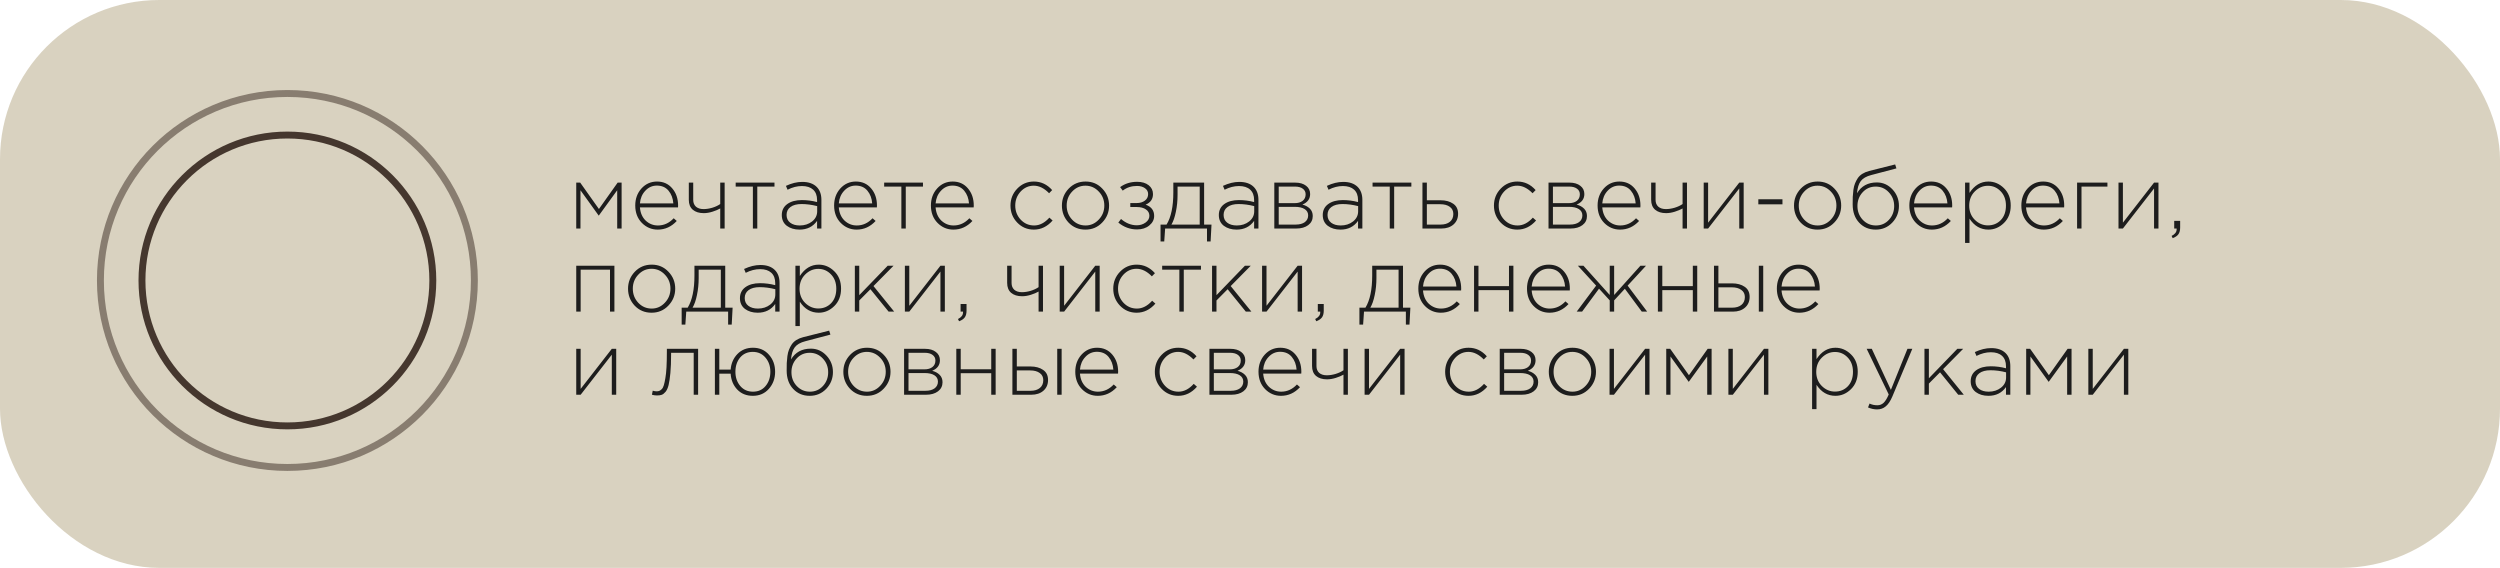 <?xml version="1.0" encoding="UTF-8"?> <svg xmlns="http://www.w3.org/2000/svg" width="361" height="82" viewBox="0 0 361 82" fill="none"><rect opacity="0.73" width="361" height="82" rx="23" fill="#CAC1A8"></rect><path d="M83.209 33V26.37H83.781L86.485 30.179L89.189 26.37H89.761V33H89.124V27.475L86.459 31.141L83.82 27.475V33H83.209ZM94.98 33.156C94.087 33.156 93.32 32.831 92.679 32.181C92.046 31.531 91.73 30.695 91.73 29.672C91.73 28.701 92.029 27.882 92.627 27.215C93.233 26.548 93.983 26.214 94.876 26.214C95.786 26.214 96.518 26.543 97.073 27.202C97.636 27.861 97.918 28.688 97.918 29.685C97.918 29.789 97.913 29.876 97.905 29.945H92.406C92.466 30.742 92.744 31.379 93.238 31.856C93.74 32.324 94.33 32.558 95.006 32.558C95.872 32.558 96.631 32.211 97.281 31.518L97.723 31.908C96.951 32.74 96.037 33.156 94.98 33.156ZM92.406 29.373H97.229C97.177 28.645 96.947 28.034 96.54 27.54C96.132 27.046 95.569 26.799 94.85 26.799C94.2 26.799 93.645 27.046 93.186 27.54C92.726 28.025 92.466 28.636 92.406 29.373ZM104.001 33V30.101C103.698 30.274 103.325 30.43 102.883 30.569C102.441 30.708 102.021 30.777 101.622 30.777C100.955 30.777 100.426 30.612 100.036 30.283C99.655 29.954 99.464 29.477 99.464 28.853V26.37H100.101V28.866C100.101 29.273 100.231 29.598 100.491 29.841C100.76 30.075 101.128 30.192 101.596 30.192C101.995 30.192 102.415 30.127 102.857 29.997C103.308 29.858 103.689 29.681 104.001 29.464V26.37H104.638V33H104.001ZM108.715 33V26.942H106.232V26.37H111.835V26.942H109.352V33H108.715ZM115.452 33.156C114.724 33.156 114.113 32.974 113.619 32.61C113.133 32.237 112.891 31.717 112.891 31.05C112.891 30.374 113.155 29.845 113.684 29.464C114.212 29.083 114.914 28.892 115.79 28.892C116.535 28.892 117.267 28.987 117.987 29.178V28.892C117.987 28.233 117.796 27.731 117.415 27.384C117.033 27.037 116.496 26.864 115.803 26.864C115.109 26.864 114.416 27.042 113.723 27.397L113.489 26.838C114.312 26.457 115.096 26.266 115.842 26.266C116.752 26.266 117.449 26.509 117.935 26.994C118.385 27.445 118.611 28.069 118.611 28.866V33H117.987V31.895C117.389 32.736 116.544 33.156 115.452 33.156ZM115.491 32.558C116.184 32.558 116.773 32.367 117.259 31.986C117.753 31.596 118 31.106 118 30.517V29.763C117.22 29.564 116.47 29.464 115.751 29.464C115.057 29.464 114.52 29.607 114.139 29.893C113.766 30.17 113.58 30.552 113.58 31.037C113.58 31.514 113.753 31.886 114.1 32.155C114.446 32.424 114.91 32.558 115.491 32.558ZM123.696 33.156C122.804 33.156 122.037 32.831 121.395 32.181C120.763 31.531 120.446 30.695 120.446 29.672C120.446 28.701 120.745 27.882 121.343 27.215C121.95 26.548 122.7 26.214 123.592 26.214C124.502 26.214 125.235 26.543 125.789 27.202C126.353 27.861 126.634 28.688 126.634 29.685C126.634 29.789 126.63 29.876 126.621 29.945H121.122C121.183 30.742 121.46 31.379 121.954 31.856C122.457 32.324 123.046 32.558 123.722 32.558C124.589 32.558 125.347 32.211 125.997 31.518L126.439 31.908C125.668 32.74 124.754 33.156 123.696 33.156ZM121.122 29.373H125.945C125.893 28.645 125.664 28.034 125.256 27.54C124.849 27.046 124.286 26.799 123.566 26.799C122.916 26.799 122.362 27.046 121.902 27.54C121.443 28.025 121.183 28.636 121.122 29.373ZM130.157 33V26.942H127.674V26.37H133.277V26.942H130.794V33H130.157ZM137.674 33.156C136.781 33.156 136.014 32.831 135.373 32.181C134.74 31.531 134.424 30.695 134.424 29.672C134.424 28.701 134.723 27.882 135.321 27.215C135.928 26.548 136.677 26.214 137.57 26.214C138.48 26.214 139.212 26.543 139.767 27.202C140.33 27.861 140.612 28.688 140.612 29.685C140.612 29.789 140.608 29.876 140.599 29.945H135.1C135.161 30.742 135.438 31.379 135.932 31.856C136.435 32.324 137.024 32.558 137.7 32.558C138.567 32.558 139.325 32.211 139.975 31.518L140.417 31.908C139.646 32.74 138.731 33.156 137.674 33.156ZM135.1 29.373H139.923C139.871 28.645 139.641 28.034 139.234 27.54C138.827 27.046 138.263 26.799 137.544 26.799C136.894 26.799 136.339 27.046 135.88 27.54C135.421 28.025 135.161 28.636 135.1 29.373ZM149.293 33.156C148.34 33.156 147.538 32.818 146.888 32.142C146.238 31.466 145.913 30.647 145.913 29.685C145.913 28.732 146.238 27.917 146.888 27.241C147.547 26.556 148.349 26.214 149.293 26.214C150.325 26.214 151.204 26.626 151.932 27.449L151.49 27.904C150.78 27.176 150.043 26.812 149.28 26.812C148.544 26.812 147.911 27.094 147.382 27.657C146.862 28.22 146.602 28.896 146.602 29.685C146.602 30.482 146.867 31.163 147.395 31.726C147.924 32.281 148.57 32.558 149.332 32.558C150.121 32.558 150.853 32.181 151.529 31.427L151.997 31.843C151.226 32.718 150.325 33.156 149.293 33.156ZM159.164 32.129C158.514 32.814 157.704 33.156 156.733 33.156C155.762 33.156 154.952 32.818 154.302 32.142C153.661 31.457 153.34 30.638 153.34 29.685C153.34 28.74 153.665 27.926 154.315 27.241C154.974 26.556 155.788 26.214 156.759 26.214C157.73 26.214 158.536 26.556 159.177 27.241C159.827 27.917 160.152 28.732 160.152 29.685C160.152 30.63 159.823 31.444 159.164 32.129ZM156.759 32.558C157.496 32.558 158.128 32.276 158.657 31.713C159.194 31.15 159.463 30.474 159.463 29.685C159.463 28.888 159.194 28.212 158.657 27.657C158.128 27.094 157.487 26.812 156.733 26.812C155.988 26.812 155.351 27.094 154.822 27.657C154.293 28.212 154.029 28.888 154.029 29.685C154.029 30.482 154.293 31.163 154.822 31.726C155.351 32.281 155.996 32.558 156.759 32.558ZM164.19 33.13C163.194 33.13 162.292 32.801 161.486 32.142L161.876 31.622C162.587 32.229 163.35 32.532 164.164 32.532C164.632 32.532 165.048 32.402 165.412 32.142C165.785 31.873 165.971 31.548 165.971 31.167C165.971 30.777 165.807 30.469 165.477 30.244C165.148 30.01 164.697 29.893 164.125 29.893H163.215V29.321H164.138C164.615 29.321 165.009 29.204 165.321 28.97C165.633 28.736 165.789 28.42 165.789 28.021C165.789 27.674 165.638 27.393 165.334 27.176C165.031 26.959 164.65 26.851 164.19 26.851C163.384 26.851 162.695 27.076 162.123 27.527L161.746 27.02C162.44 26.509 163.259 26.253 164.203 26.253C164.897 26.253 165.451 26.418 165.867 26.747C166.283 27.076 166.491 27.501 166.491 28.021C166.491 28.749 166.136 29.26 165.425 29.555C166.249 29.841 166.66 30.383 166.66 31.18C166.66 31.717 166.426 32.177 165.958 32.558C165.499 32.939 164.91 33.13 164.19 33.13ZM167.583 34.872V32.428H168.454C169.104 31.362 169.429 29.811 169.429 27.774V26.37H173.875V32.428H174.941L174.811 34.872H174.291V33H168.246L168.116 34.872H167.583ZM169.156 32.428H173.238V26.942H170.04V28.138C170.04 29.005 169.958 29.824 169.793 30.595C169.637 31.366 169.425 31.977 169.156 32.428ZM178.56 33.156C177.832 33.156 177.221 32.974 176.727 32.61C176.242 32.237 175.999 31.717 175.999 31.05C175.999 30.374 176.263 29.845 176.792 29.464C177.321 29.083 178.023 28.892 178.898 28.892C179.643 28.892 180.376 28.987 181.095 29.178V28.892C181.095 28.233 180.904 27.731 180.523 27.384C180.142 27.037 179.604 26.864 178.911 26.864C178.218 26.864 177.524 27.042 176.831 27.397L176.597 26.838C177.42 26.457 178.205 26.266 178.95 26.266C179.86 26.266 180.558 26.509 181.043 26.994C181.494 27.445 181.719 28.069 181.719 28.866V33H181.095V31.895C180.497 32.736 179.652 33.156 178.56 33.156ZM178.599 32.558C179.292 32.558 179.882 32.367 180.367 31.986C180.861 31.596 181.108 31.106 181.108 30.517V29.763C180.328 29.564 179.578 29.464 178.859 29.464C178.166 29.464 177.628 29.607 177.247 29.893C176.874 30.17 176.688 30.552 176.688 31.037C176.688 31.514 176.861 31.886 177.208 32.155C177.555 32.424 178.018 32.558 178.599 32.558ZM184.01 33V26.37H187.039C187.689 26.37 188.209 26.522 188.599 26.825C188.989 27.12 189.184 27.518 189.184 28.021C189.184 28.723 188.811 29.23 188.066 29.542C188.508 29.655 188.867 29.85 189.145 30.127C189.422 30.404 189.561 30.76 189.561 31.193C189.561 31.739 189.344 32.177 188.911 32.506C188.477 32.835 187.901 33 187.182 33H184.01ZM184.647 32.428H187.104C187.658 32.428 188.096 32.311 188.417 32.077C188.737 31.834 188.898 31.509 188.898 31.102C188.898 30.712 188.729 30.409 188.391 30.192C188.061 29.975 187.58 29.867 186.948 29.867H184.647V32.428ZM184.647 29.334H186.948C187.424 29.334 187.806 29.226 188.092 29.009C188.386 28.784 188.534 28.467 188.534 28.06C188.534 27.722 188.399 27.453 188.131 27.254C187.862 27.046 187.481 26.942 186.987 26.942H184.647V29.334ZM193.566 33.156C192.838 33.156 192.227 32.974 191.733 32.61C191.247 32.237 191.005 31.717 191.005 31.05C191.005 30.374 191.269 29.845 191.798 29.464C192.326 29.083 193.028 28.892 193.904 28.892C194.649 28.892 195.381 28.987 196.101 29.178V28.892C196.101 28.233 195.91 27.731 195.529 27.384C195.147 27.037 194.61 26.864 193.917 26.864C193.223 26.864 192.53 27.042 191.837 27.397L191.603 26.838C192.426 26.457 193.21 26.266 193.956 26.266C194.866 26.266 195.563 26.509 196.049 26.994C196.499 27.445 196.725 28.069 196.725 28.866V33H196.101V31.895C195.503 32.736 194.658 33.156 193.566 33.156ZM193.605 32.558C194.298 32.558 194.887 32.367 195.373 31.986C195.867 31.596 196.114 31.106 196.114 30.517V29.763C195.334 29.564 194.584 29.464 193.865 29.464C193.171 29.464 192.634 29.607 192.253 29.893C191.88 30.17 191.694 30.552 191.694 31.037C191.694 31.514 191.867 31.886 192.214 32.155C192.56 32.424 193.024 32.558 193.605 32.558ZM200.68 33V26.942H198.197V26.37H203.8V26.942H201.317V33H200.68ZM205.401 33V26.37H206.038V28.918H208.014C208.751 28.918 209.358 29.083 209.834 29.412C210.311 29.733 210.549 30.218 210.549 30.868C210.549 31.509 210.328 32.025 209.886 32.415C209.444 32.805 208.859 33 208.131 33H205.401ZM206.038 32.428H208.027C208.591 32.428 209.037 32.294 209.366 32.025C209.696 31.756 209.86 31.379 209.86 30.894C209.86 30.452 209.691 30.11 209.353 29.867C209.015 29.616 208.556 29.49 207.975 29.49H206.038V32.428ZM219.105 33.156C218.151 33.156 217.35 32.818 216.7 32.142C216.05 31.466 215.725 30.647 215.725 29.685C215.725 28.732 216.05 27.917 216.7 27.241C217.358 26.556 218.16 26.214 219.105 26.214C220.136 26.214 221.016 26.626 221.744 27.449L221.302 27.904C220.591 27.176 219.854 26.812 219.092 26.812C218.355 26.812 217.722 27.094 217.194 27.657C216.674 28.22 216.414 28.896 216.414 29.685C216.414 30.482 216.678 31.163 217.207 31.726C217.735 32.281 218.381 32.558 219.144 32.558C219.932 32.558 220.665 32.181 221.341 31.427L221.809 31.843C221.037 32.718 220.136 33.156 219.105 33.156ZM223.606 33V26.37H226.635C227.285 26.37 227.805 26.522 228.195 26.825C228.585 27.12 228.78 27.518 228.78 28.021C228.78 28.723 228.408 29.23 227.662 29.542C228.104 29.655 228.464 29.85 228.741 30.127C229.019 30.404 229.157 30.76 229.157 31.193C229.157 31.739 228.941 32.177 228.507 32.506C228.074 32.835 227.498 33 226.778 33H223.606ZM224.243 32.428H226.7C227.255 32.428 227.693 32.311 228.013 32.077C228.334 31.834 228.494 31.509 228.494 31.102C228.494 30.712 228.325 30.409 227.987 30.192C227.658 29.975 227.177 29.867 226.544 29.867H224.243V32.428ZM224.243 29.334H226.544C227.021 29.334 227.402 29.226 227.688 29.009C227.983 28.784 228.13 28.467 228.13 28.06C228.13 27.722 227.996 27.453 227.727 27.254C227.459 27.046 227.077 26.942 226.583 26.942H224.243V29.334ZM233.942 33.156C233.05 33.156 232.283 32.831 231.641 32.181C231.009 31.531 230.692 30.695 230.692 29.672C230.692 28.701 230.991 27.882 231.589 27.215C232.196 26.548 232.946 26.214 233.838 26.214C234.748 26.214 235.481 26.543 236.035 27.202C236.599 27.861 236.88 28.688 236.88 29.685C236.88 29.789 236.876 29.876 236.867 29.945H231.368C231.429 30.742 231.706 31.379 232.2 31.856C232.703 32.324 233.292 32.558 233.968 32.558C234.835 32.558 235.593 32.211 236.243 31.518L236.685 31.908C235.914 32.74 235 33.156 233.942 33.156ZM231.368 29.373H236.191C236.139 28.645 235.91 28.034 235.502 27.54C235.095 27.046 234.532 26.799 233.812 26.799C233.162 26.799 232.608 27.046 232.148 27.54C231.689 28.025 231.429 28.636 231.368 29.373ZM242.964 33V30.101C242.661 30.274 242.288 30.43 241.846 30.569C241.404 30.708 240.984 30.777 240.585 30.777C239.918 30.777 239.389 30.612 238.999 30.283C238.618 29.954 238.427 29.477 238.427 28.853V26.37H239.064V28.866C239.064 29.273 239.194 29.598 239.454 29.841C239.723 30.075 240.091 30.192 240.559 30.192C240.958 30.192 241.378 30.127 241.82 29.997C242.271 29.858 242.652 29.681 242.964 29.464V26.37H243.601V33H242.964ZM246.014 33V26.37H246.651V32.155L251.149 26.37H251.786V33H251.149V27.215L246.651 33H246.014ZM253.903 29.503V28.775H257.387V29.503H253.903ZM264.878 32.129C264.228 32.814 263.417 33.156 262.447 33.156C261.476 33.156 260.666 32.818 260.016 32.142C259.374 31.457 259.054 30.638 259.054 29.685C259.054 28.74 259.379 27.926 260.029 27.241C260.687 26.556 261.502 26.214 262.473 26.214C263.443 26.214 264.249 26.556 264.891 27.241C265.541 27.917 265.866 28.732 265.866 29.685C265.866 30.63 265.536 31.444 264.878 32.129ZM262.473 32.558C263.209 32.558 263.842 32.276 264.371 31.713C264.908 31.15 265.177 30.474 265.177 29.685C265.177 28.888 264.908 28.212 264.371 27.657C263.842 27.094 263.201 26.812 262.447 26.812C261.701 26.812 261.064 27.094 260.536 27.657C260.007 28.212 259.743 28.888 259.743 29.685C259.743 30.482 260.007 31.163 260.536 31.726C261.064 32.281 261.71 32.558 262.473 32.558ZM270.853 33.156C269.883 33.156 269.085 32.822 268.461 32.155C267.837 31.488 267.525 30.608 267.525 29.516C267.525 29.074 267.53 28.71 267.538 28.424C267.556 28.129 267.586 27.796 267.629 27.423C267.681 27.05 267.759 26.738 267.863 26.487C267.967 26.227 268.102 25.971 268.266 25.72C268.44 25.469 268.661 25.261 268.929 25.096C269.207 24.923 269.527 24.788 269.891 24.693L273.661 23.744L273.843 24.316L270.203 25.278C269.501 25.46 268.999 25.75 268.695 26.149C268.401 26.539 268.219 27.124 268.149 27.904C268.773 26.864 269.731 26.344 271.022 26.344C271.898 26.344 272.647 26.678 273.271 27.345C273.895 28.012 274.207 28.805 274.207 29.724C274.207 30.66 273.887 31.466 273.245 32.142C272.604 32.818 271.807 33.156 270.853 33.156ZM270.879 32.558C271.633 32.558 272.262 32.285 272.764 31.739C273.267 31.193 273.518 30.53 273.518 29.75C273.518 28.97 273.258 28.307 272.738 27.761C272.227 27.215 271.599 26.942 270.853 26.942C270.099 26.942 269.471 27.215 268.968 27.761C268.466 28.307 268.214 28.97 268.214 29.75C268.214 30.53 268.47 31.193 268.981 31.739C269.501 32.285 270.134 32.558 270.879 32.558ZM278.96 33.156C278.067 33.156 277.3 32.831 276.659 32.181C276.026 31.531 275.71 30.695 275.71 29.672C275.71 28.701 276.009 27.882 276.607 27.215C277.214 26.548 277.963 26.214 278.856 26.214C279.766 26.214 280.498 26.543 281.053 27.202C281.616 27.861 281.898 28.688 281.898 29.685C281.898 29.789 281.894 29.876 281.885 29.945H276.386C276.447 30.742 276.724 31.379 277.218 31.856C277.721 32.324 278.31 32.558 278.986 32.558C279.853 32.558 280.611 32.211 281.261 31.518L281.703 31.908C280.932 32.74 280.017 33.156 278.96 33.156ZM276.386 29.373H281.209C281.157 28.645 280.927 28.034 280.52 27.54C280.113 27.046 279.549 26.799 278.83 26.799C278.18 26.799 277.625 27.046 277.166 27.54C276.707 28.025 276.447 28.636 276.386 29.373ZM283.757 35.08V26.37H284.394V27.852C285.113 26.76 286.023 26.214 287.124 26.214C287.973 26.214 288.723 26.535 289.373 27.176C290.023 27.809 290.348 28.645 290.348 29.685C290.348 30.716 290.023 31.553 289.373 32.194C288.723 32.835 287.973 33.156 287.124 33.156C285.997 33.156 285.087 32.627 284.394 31.57V35.08H283.757ZM287.059 32.545C287.804 32.545 288.424 32.289 288.918 31.778C289.412 31.258 289.659 30.56 289.659 29.685C289.659 28.836 289.403 28.147 288.892 27.618C288.389 27.089 287.778 26.825 287.059 26.825C286.34 26.825 285.707 27.098 285.161 27.644C284.624 28.181 284.355 28.866 284.355 29.698C284.355 30.521 284.624 31.202 285.161 31.739C285.707 32.276 286.34 32.545 287.059 32.545ZM295.134 33.156C294.241 33.156 293.474 32.831 292.833 32.181C292.2 31.531 291.884 30.695 291.884 29.672C291.884 28.701 292.183 27.882 292.781 27.215C293.388 26.548 294.137 26.214 295.03 26.214C295.94 26.214 296.672 26.543 297.227 27.202C297.79 27.861 298.072 28.688 298.072 29.685C298.072 29.789 298.068 29.876 298.059 29.945H292.56C292.621 30.742 292.898 31.379 293.392 31.856C293.895 32.324 294.484 32.558 295.16 32.558C296.027 32.558 296.785 32.211 297.435 31.518L297.877 31.908C297.106 32.74 296.191 33.156 295.134 33.156ZM292.56 29.373H297.383C297.331 28.645 297.101 28.034 296.694 27.54C296.287 27.046 295.723 26.799 295.004 26.799C294.354 26.799 293.799 27.046 293.34 27.54C292.881 28.025 292.621 28.636 292.56 29.373ZM299.931 33V26.37H304.312V26.942H300.568V33H299.931ZM305.91 33V26.37H306.547V32.155L311.045 26.37H311.682V33H311.045V27.215L306.547 33H305.91ZM313.735 34.391L313.579 34.066C314.064 33.823 314.307 33.507 314.307 33.117V33H313.956V31.895H314.814V32.857C314.814 33.264 314.731 33.585 314.567 33.819C314.402 34.053 314.125 34.244 313.735 34.391ZM83.209 45V38.37H88.721V45H88.084V38.942H83.846V45H83.209ZM96.513 44.129C95.863 44.814 95.052 45.156 94.082 45.156C93.111 45.156 92.301 44.818 91.651 44.142C91.009 43.457 90.689 42.638 90.689 41.685C90.689 40.74 91.014 39.926 91.664 39.241C92.322 38.556 93.137 38.214 94.108 38.214C95.078 38.214 95.884 38.556 96.526 39.241C97.176 39.917 97.501 40.732 97.501 41.685C97.501 42.63 97.171 43.444 96.513 44.129ZM94.108 44.558C94.844 44.558 95.477 44.276 96.006 43.713C96.543 43.15 96.812 42.474 96.812 41.685C96.812 40.888 96.543 40.212 96.006 39.657C95.477 39.094 94.836 38.812 94.082 38.812C93.336 38.812 92.699 39.094 92.171 39.657C91.642 40.212 91.378 40.888 91.378 41.685C91.378 42.482 91.642 43.163 92.171 43.726C92.699 44.281 93.345 44.558 94.108 44.558ZM98.432 46.872V44.428H99.303C99.953 43.362 100.278 41.811 100.278 39.774V38.37H104.724V44.428H105.79L105.66 46.872H105.14V45H99.095L98.965 46.872H98.432ZM100.005 44.428H104.087V38.942H100.889V40.138C100.889 41.005 100.807 41.824 100.642 42.595C100.486 43.366 100.274 43.977 100.005 44.428ZM109.409 45.156C108.681 45.156 108.07 44.974 107.576 44.61C107.09 44.237 106.848 43.717 106.848 43.05C106.848 42.374 107.112 41.845 107.641 41.464C108.169 41.083 108.871 40.892 109.747 40.892C110.492 40.892 111.224 40.987 111.944 41.178V40.892C111.944 40.233 111.753 39.731 111.372 39.384C110.99 39.037 110.453 38.864 109.76 38.864C109.066 38.864 108.373 39.042 107.68 39.397L107.446 38.838C108.269 38.457 109.053 38.266 109.799 38.266C110.709 38.266 111.406 38.509 111.892 38.994C112.342 39.445 112.568 40.069 112.568 40.866V45H111.944V43.895C111.346 44.736 110.501 45.156 109.409 45.156ZM109.448 44.558C110.141 44.558 110.73 44.367 111.216 43.986C111.71 43.596 111.957 43.106 111.957 42.517V41.763C111.177 41.564 110.427 41.464 109.708 41.464C109.014 41.464 108.477 41.607 108.096 41.893C107.723 42.17 107.537 42.552 107.537 43.037C107.537 43.514 107.71 43.886 108.057 44.155C108.403 44.424 108.867 44.558 109.448 44.558ZM114.858 47.08V38.37H115.495V39.852C116.215 38.76 117.125 38.214 118.225 38.214C119.075 38.214 119.824 38.535 120.474 39.176C121.124 39.809 121.449 40.645 121.449 41.685C121.449 42.716 121.124 43.553 120.474 44.194C119.824 44.835 119.075 45.156 118.225 45.156C117.099 45.156 116.189 44.627 115.495 43.57V47.08H114.858ZM118.16 44.545C118.906 44.545 119.525 44.289 120.019 43.778C120.513 43.258 120.76 42.56 120.76 41.685C120.76 40.836 120.505 40.147 119.993 39.618C119.491 39.089 118.88 38.825 118.16 38.825C117.441 38.825 116.808 39.098 116.262 39.644C115.725 40.181 115.456 40.866 115.456 41.698C115.456 42.521 115.725 43.202 116.262 43.739C116.808 44.276 117.441 44.545 118.16 44.545ZM123.44 45V38.37H124.077V42.621L128.185 38.37H129.03L126.131 41.308L129.121 45H128.315L125.689 41.763L124.077 43.388V45H123.44ZM130.664 45V38.37H131.301V44.155L135.799 38.37H136.436V45H135.799V39.215L131.301 45H130.664ZM138.489 46.391L138.333 46.066C138.818 45.823 139.061 45.507 139.061 45.117V45H138.71V43.895H139.568V44.857C139.568 45.264 139.485 45.585 139.321 45.819C139.156 46.053 138.879 46.244 138.489 46.391ZM149.971 45V42.101C149.668 42.274 149.295 42.43 148.853 42.569C148.411 42.708 147.991 42.777 147.592 42.777C146.925 42.777 146.396 42.612 146.006 42.283C145.625 41.954 145.434 41.477 145.434 40.853V38.37H146.071V40.866C146.071 41.273 146.201 41.598 146.461 41.841C146.73 42.075 147.098 42.192 147.566 42.192C147.965 42.192 148.385 42.127 148.827 41.997C149.278 41.858 149.659 41.681 149.971 41.464V38.37H150.608V45H149.971ZM153.021 45V38.37H153.658V44.155L158.156 38.37H158.793V45H158.156V39.215L153.658 45H153.021ZM164.134 45.156C163.181 45.156 162.379 44.818 161.729 44.142C161.079 43.466 160.754 42.647 160.754 41.685C160.754 40.732 161.079 39.917 161.729 39.241C162.388 38.556 163.189 38.214 164.134 38.214C165.165 38.214 166.045 38.626 166.773 39.449L166.331 39.904C165.62 39.176 164.884 38.812 164.121 38.812C163.384 38.812 162.752 39.094 162.223 39.657C161.703 40.22 161.443 40.896 161.443 41.685C161.443 42.482 161.707 43.163 162.236 43.726C162.765 44.281 163.41 44.558 164.173 44.558C164.962 44.558 165.694 44.181 166.37 43.427L166.838 43.843C166.067 44.718 165.165 45.156 164.134 45.156ZM170.3 45V38.942H167.817V38.37H173.42V38.942H170.937V45H170.3ZM175.022 45V38.37H175.659V42.621L179.767 38.37H180.612L177.713 41.308L180.703 45H179.897L177.271 41.763L175.659 43.388V45H175.022ZM182.245 45V38.37H182.882V44.155L187.38 38.37H188.017V45H187.38V39.215L182.882 45H182.245ZM190.07 46.391L189.914 46.066C190.399 45.823 190.642 45.507 190.642 45.117V45H190.291V43.895H191.149V44.857C191.149 45.264 191.066 45.585 190.902 45.819C190.737 46.053 190.46 46.244 190.07 46.391ZM196.3 46.872V44.428H197.171C197.821 43.362 198.146 41.811 198.146 39.774V38.37H202.592V44.428H203.658L203.528 46.872H203.008V45H196.963L196.833 46.872H196.3ZM197.873 44.428H201.955V38.942H198.757V40.138C198.757 41.005 198.675 41.824 198.51 42.595C198.354 43.366 198.142 43.977 197.873 44.428ZM208.057 45.156C207.164 45.156 206.397 44.831 205.756 44.181C205.123 43.531 204.807 42.695 204.807 41.672C204.807 40.701 205.106 39.882 205.704 39.215C206.31 38.548 207.06 38.214 207.953 38.214C208.863 38.214 209.595 38.543 210.15 39.202C210.713 39.861 210.995 40.688 210.995 41.685C210.995 41.789 210.99 41.876 210.982 41.945H205.483C205.543 42.742 205.821 43.379 206.315 43.856C206.817 44.324 207.407 44.558 208.083 44.558C208.949 44.558 209.708 44.211 210.358 43.518L210.8 43.908C210.028 44.74 209.114 45.156 208.057 45.156ZM205.483 41.373H210.306C210.254 40.645 210.024 40.034 209.617 39.54C209.209 39.046 208.646 38.799 207.927 38.799C207.277 38.799 206.722 39.046 206.263 39.54C205.803 40.025 205.543 40.636 205.483 41.373ZM212.854 45V38.37H213.491V41.321H217.898V38.37H218.535V45H217.898V41.893H213.491V45H212.854ZM223.748 45.156C222.855 45.156 222.088 44.831 221.447 44.181C220.814 43.531 220.498 42.695 220.498 41.672C220.498 40.701 220.797 39.882 221.395 39.215C222.002 38.548 222.751 38.214 223.644 38.214C224.554 38.214 225.286 38.543 225.841 39.202C226.404 39.861 226.686 40.688 226.686 41.685C226.686 41.789 226.682 41.876 226.673 41.945H221.174C221.235 42.742 221.512 43.379 222.006 43.856C222.509 44.324 223.098 44.558 223.774 44.558C224.641 44.558 225.399 44.211 226.049 43.518L226.491 43.908C225.72 44.74 224.805 45.156 223.748 45.156ZM221.174 41.373H225.997C225.945 40.645 225.715 40.034 225.308 39.54C224.901 39.046 224.337 38.799 223.618 38.799C222.968 38.799 222.413 39.046 221.954 39.54C221.495 40.025 221.235 40.636 221.174 41.373ZM227.674 45L230.482 41.243L227.843 38.37H228.649L232.445 42.595V38.37H233.082V42.595L236.878 38.37H237.684L235.032 41.243L237.853 45H237.073L234.629 41.698L233.082 43.375V45H232.445V43.375L230.898 41.685L228.454 45H227.674ZM239.399 45V38.37H240.036V41.321H244.443V38.37H245.08V45H244.443V41.893H240.036V45H239.399ZM247.499 45V38.37H248.136V40.918H250.112C250.849 40.918 251.455 41.083 251.932 41.412C252.409 41.733 252.647 42.218 252.647 42.868C252.647 43.509 252.426 44.025 251.984 44.415C251.542 44.805 250.957 45 250.229 45H247.499ZM248.136 44.428H250.125C250.688 44.428 251.135 44.294 251.464 44.025C251.793 43.756 251.958 43.379 251.958 42.894C251.958 42.452 251.789 42.11 251.451 41.867C251.113 41.616 250.654 41.49 250.073 41.49H248.136V44.428ZM253.973 45V38.37H254.61V45H253.973ZM259.828 45.156C258.936 45.156 258.169 44.831 257.527 44.181C256.895 43.531 256.578 42.695 256.578 41.672C256.578 40.701 256.877 39.882 257.475 39.215C258.082 38.548 258.832 38.214 259.724 38.214C260.634 38.214 261.367 38.543 261.921 39.202C262.485 39.861 262.766 40.688 262.766 41.685C262.766 41.789 262.762 41.876 262.753 41.945H257.254C257.315 42.742 257.592 43.379 258.086 43.856C258.589 44.324 259.178 44.558 259.854 44.558C260.721 44.558 261.479 44.211 262.129 43.518L262.571 43.908C261.8 44.74 260.886 45.156 259.828 45.156ZM257.254 41.373H262.077C262.025 40.645 261.796 40.034 261.388 39.54C260.981 39.046 260.418 38.799 259.698 38.799C259.048 38.799 258.494 39.046 258.034 39.54C257.575 40.025 257.315 40.636 257.254 41.373ZM83.209 57V50.37H83.846V56.155L88.344 50.37H88.981V57H88.344V51.215L83.846 57H83.209ZM94.866 57.104C94.623 57.104 94.381 57.069 94.138 57L94.255 56.415C94.472 56.476 94.641 56.506 94.762 56.506C94.935 56.506 95.074 56.489 95.178 56.454C95.291 56.411 95.412 56.328 95.542 56.207C95.672 56.086 95.776 55.895 95.854 55.635C95.932 55.375 96.006 55.037 96.075 54.621C96.153 54.205 96.209 53.672 96.244 53.022C96.279 52.372 96.296 51.605 96.296 50.721V50.37H100.807V57H100.17V50.942H96.907V51.124C96.907 52.199 96.872 53.109 96.803 53.854C96.734 54.599 96.647 55.184 96.543 55.609C96.439 56.025 96.292 56.35 96.101 56.584C95.91 56.809 95.724 56.952 95.542 57.013C95.369 57.074 95.143 57.104 94.866 57.104ZM108.703 57.156C107.784 57.156 107.034 56.853 106.454 56.246C105.882 55.639 105.565 54.877 105.505 53.958H103.867V57H103.23V50.37H103.867V53.373H105.505C105.574 52.48 105.899 51.731 106.48 51.124C107.069 50.517 107.819 50.214 108.729 50.214C109.682 50.214 110.453 50.552 111.043 51.228C111.632 51.895 111.927 52.714 111.927 53.685C111.927 54.647 111.628 55.466 111.03 56.142C110.44 56.818 109.665 57.156 108.703 57.156ZM108.729 56.558C109.491 56.558 110.098 56.285 110.549 55.739C111.008 55.193 111.238 54.508 111.238 53.685C111.238 52.87 111.004 52.19 110.536 51.644C110.068 51.089 109.457 50.812 108.703 50.812C107.94 50.812 107.329 51.085 106.87 51.631C106.419 52.177 106.194 52.862 106.194 53.685C106.194 54.5 106.428 55.184 106.896 55.739C107.364 56.285 107.975 56.558 108.729 56.558ZM116.923 57.156C115.952 57.156 115.155 56.822 114.531 56.155C113.907 55.488 113.595 54.608 113.595 53.516C113.595 53.074 113.599 52.71 113.608 52.424C113.625 52.129 113.655 51.796 113.699 51.423C113.751 51.05 113.829 50.738 113.933 50.487C114.037 50.227 114.171 49.971 114.336 49.72C114.509 49.469 114.73 49.261 114.999 49.096C115.276 48.923 115.597 48.788 115.961 48.693L119.731 47.744L119.913 48.316L116.273 49.278C115.571 49.46 115.068 49.75 114.765 50.149C114.47 50.539 114.288 51.124 114.219 51.904C114.843 50.864 115.8 50.344 117.092 50.344C117.967 50.344 118.717 50.678 119.341 51.345C119.965 52.012 120.277 52.805 120.277 53.724C120.277 54.66 119.956 55.466 119.315 56.142C118.673 56.818 117.876 57.156 116.923 57.156ZM116.949 56.558C117.703 56.558 118.331 56.285 118.834 55.739C119.336 55.193 119.588 54.53 119.588 53.75C119.588 52.97 119.328 52.307 118.808 51.761C118.296 51.215 117.668 50.942 116.923 50.942C116.169 50.942 115.54 51.215 115.038 51.761C114.535 52.307 114.284 52.97 114.284 53.75C114.284 54.53 114.539 55.193 115.051 55.739C115.571 56.285 116.203 56.558 116.949 56.558ZM127.603 56.129C126.953 56.814 126.143 57.156 125.172 57.156C124.202 57.156 123.391 56.818 122.741 56.142C122.1 55.457 121.779 54.638 121.779 53.685C121.779 52.74 122.104 51.926 122.754 51.241C123.413 50.556 124.228 50.214 125.198 50.214C126.169 50.214 126.975 50.556 127.616 51.241C128.266 51.917 128.591 52.732 128.591 53.685C128.591 54.63 128.262 55.444 127.603 56.129ZM125.198 56.558C125.935 56.558 126.568 56.276 127.096 55.713C127.634 55.15 127.902 54.474 127.902 53.685C127.902 52.888 127.634 52.212 127.096 51.657C126.568 51.094 125.926 50.812 125.172 50.812C124.427 50.812 123.79 51.094 123.261 51.657C122.733 52.212 122.468 52.888 122.468 53.685C122.468 54.482 122.733 55.163 123.261 55.726C123.79 56.281 124.436 56.558 125.198 56.558ZM130.55 57V50.37H133.579C134.229 50.37 134.749 50.522 135.139 50.825C135.529 51.12 135.724 51.518 135.724 52.021C135.724 52.723 135.351 53.23 134.606 53.542C135.048 53.655 135.407 53.85 135.685 54.127C135.962 54.404 136.101 54.76 136.101 55.193C136.101 55.739 135.884 56.177 135.451 56.506C135.017 56.835 134.441 57 133.722 57H130.55ZM131.187 56.428H133.644C134.198 56.428 134.636 56.311 134.957 56.077C135.277 55.834 135.438 55.509 135.438 55.102C135.438 54.712 135.269 54.409 134.931 54.192C134.601 53.975 134.12 53.867 133.488 53.867H131.187V56.428ZM131.187 53.334H133.488C133.964 53.334 134.346 53.226 134.632 53.009C134.926 52.784 135.074 52.467 135.074 52.06C135.074 51.722 134.939 51.453 134.671 51.254C134.402 51.046 134.021 50.942 133.527 50.942H131.187V53.334ZM138.091 57V50.37H138.728V53.321H143.135V50.37H143.772V57H143.135V53.893H138.728V57H138.091ZM146.19 57V50.37H146.827V52.918H148.803C149.54 52.918 150.147 53.083 150.623 53.412C151.1 53.733 151.338 54.218 151.338 54.868C151.338 55.509 151.117 56.025 150.675 56.415C150.233 56.805 149.648 57 148.92 57H146.19ZM146.827 56.428H148.816C149.38 56.428 149.826 56.294 150.155 56.025C150.485 55.756 150.649 55.379 150.649 54.894C150.649 54.452 150.48 54.11 150.142 53.867C149.804 53.616 149.345 53.49 148.764 53.49H146.827V56.428ZM152.664 57V50.37H153.301V57H152.664ZM158.52 57.156C157.627 57.156 156.86 56.831 156.219 56.181C155.586 55.531 155.27 54.695 155.27 53.672C155.27 52.701 155.569 51.882 156.167 51.215C156.773 50.548 157.523 50.214 158.416 50.214C159.326 50.214 160.058 50.543 160.613 51.202C161.176 51.861 161.458 52.688 161.458 53.685C161.458 53.789 161.453 53.876 161.445 53.945H155.946C156.006 54.742 156.284 55.379 156.778 55.856C157.28 56.324 157.87 56.558 158.546 56.558C159.412 56.558 160.171 56.211 160.821 55.518L161.263 55.908C160.491 56.74 159.577 57.156 158.52 57.156ZM155.946 53.373H160.769C160.717 52.645 160.487 52.034 160.08 51.54C159.672 51.046 159.109 50.799 158.39 50.799C157.74 50.799 157.185 51.046 156.726 51.54C156.266 52.025 156.006 52.636 155.946 53.373ZM170.139 57.156C169.186 57.156 168.384 56.818 167.734 56.142C167.084 55.466 166.759 54.647 166.759 53.685C166.759 52.732 167.084 51.917 167.734 51.241C168.393 50.556 169.194 50.214 170.139 50.214C171.17 50.214 172.05 50.626 172.778 51.449L172.336 51.904C171.625 51.176 170.889 50.812 170.126 50.812C169.389 50.812 168.757 51.094 168.228 51.657C167.708 52.22 167.448 52.896 167.448 53.685C167.448 54.482 167.712 55.163 168.241 55.726C168.77 56.281 169.415 56.558 170.178 56.558C170.967 56.558 171.699 56.181 172.375 55.427L172.843 55.843C172.072 56.718 171.17 57.156 170.139 57.156ZM174.641 57V50.37H177.67C178.32 50.37 178.84 50.522 179.23 50.825C179.62 51.12 179.815 51.518 179.815 52.021C179.815 52.723 179.442 53.23 178.697 53.542C179.139 53.655 179.498 53.85 179.776 54.127C180.053 54.404 180.192 54.76 180.192 55.193C180.192 55.739 179.975 56.177 179.542 56.506C179.108 56.835 178.532 57 177.813 57H174.641ZM175.278 56.428H177.735C178.289 56.428 178.727 56.311 179.048 56.077C179.368 55.834 179.529 55.509 179.529 55.102C179.529 54.712 179.36 54.409 179.022 54.192C178.692 53.975 178.211 53.867 177.579 53.867H175.278V56.428ZM175.278 53.334H177.579C178.055 53.334 178.437 53.226 178.723 53.009C179.017 52.784 179.165 52.467 179.165 52.06C179.165 51.722 179.03 51.453 178.762 51.254C178.493 51.046 178.112 50.942 177.618 50.942H175.278V53.334ZM184.977 57.156C184.084 57.156 183.317 56.831 182.676 56.181C182.043 55.531 181.727 54.695 181.727 53.672C181.727 52.701 182.026 51.882 182.624 51.215C183.23 50.548 183.98 50.214 184.873 50.214C185.783 50.214 186.515 50.543 187.07 51.202C187.633 51.861 187.915 52.688 187.915 53.685C187.915 53.789 187.91 53.876 187.902 53.945H182.403C182.463 54.742 182.741 55.379 183.235 55.856C183.737 56.324 184.327 56.558 185.003 56.558C185.869 56.558 186.628 56.211 187.278 55.518L187.72 55.908C186.948 56.74 186.034 57.156 184.977 57.156ZM182.403 53.373H187.226C187.174 52.645 186.944 52.034 186.537 51.54C186.129 51.046 185.566 50.799 184.847 50.799C184.197 50.799 183.642 51.046 183.183 51.54C182.723 52.025 182.463 52.636 182.403 53.373ZM193.998 57V54.101C193.695 54.274 193.322 54.43 192.88 54.569C192.438 54.708 192.018 54.777 191.619 54.777C190.952 54.777 190.423 54.612 190.033 54.283C189.652 53.954 189.461 53.477 189.461 52.853V50.37H190.098V52.866C190.098 53.273 190.228 53.598 190.488 53.841C190.757 54.075 191.125 54.192 191.593 54.192C191.992 54.192 192.412 54.127 192.854 53.997C193.305 53.858 193.686 53.681 193.998 53.464V50.37H194.635V57H193.998ZM197.048 57V50.37H197.685V56.155L202.183 50.37H202.82V57H202.183V51.215L197.685 57H197.048ZM212.059 57.156C211.105 57.156 210.304 56.818 209.654 56.142C209.004 55.466 208.679 54.647 208.679 53.685C208.679 52.732 209.004 51.917 209.654 51.241C210.312 50.556 211.114 50.214 212.059 50.214C213.09 50.214 213.97 50.626 214.698 51.449L214.256 51.904C213.545 51.176 212.808 50.812 212.046 50.812C211.309 50.812 210.676 51.094 210.148 51.657C209.628 52.22 209.368 52.896 209.368 53.685C209.368 54.482 209.632 55.163 210.161 55.726C210.689 56.281 211.335 56.558 212.098 56.558C212.886 56.558 213.619 56.181 214.295 55.427L214.763 55.843C213.991 56.718 213.09 57.156 212.059 57.156ZM216.561 57V50.37H219.59C220.24 50.37 220.76 50.522 221.15 50.825C221.54 51.12 221.735 51.518 221.735 52.021C221.735 52.723 221.362 53.23 220.617 53.542C221.059 53.655 221.418 53.85 221.696 54.127C221.973 54.404 222.112 54.76 222.112 55.193C222.112 55.739 221.895 56.177 221.462 56.506C221.028 56.835 220.452 57 219.733 57H216.561ZM217.198 56.428H219.655C220.209 56.428 220.647 56.311 220.968 56.077C221.288 55.834 221.449 55.509 221.449 55.102C221.449 54.712 221.28 54.409 220.942 54.192C220.612 53.975 220.131 53.867 219.499 53.867H217.198V56.428ZM217.198 53.334H219.499C219.975 53.334 220.357 53.226 220.643 53.009C220.937 52.784 221.085 52.467 221.085 52.06C221.085 51.722 220.95 51.453 220.682 51.254C220.413 51.046 220.032 50.942 219.538 50.942H217.198V53.334ZM229.471 56.129C228.821 56.814 228.01 57.156 227.04 57.156C226.069 57.156 225.259 56.818 224.609 56.142C223.967 55.457 223.647 54.638 223.647 53.685C223.647 52.74 223.972 51.926 224.622 51.241C225.28 50.556 226.095 50.214 227.066 50.214C228.036 50.214 228.842 50.556 229.484 51.241C230.134 51.917 230.459 52.732 230.459 53.685C230.459 54.63 230.129 55.444 229.471 56.129ZM227.066 56.558C227.802 56.558 228.435 56.276 228.964 55.713C229.501 55.15 229.77 54.474 229.77 53.685C229.77 52.888 229.501 52.212 228.964 51.657C228.435 51.094 227.794 50.812 227.04 50.812C226.294 50.812 225.657 51.094 225.129 51.657C224.6 52.212 224.336 52.888 224.336 53.685C224.336 54.482 224.6 55.163 225.129 55.726C225.657 56.281 226.303 56.558 227.066 56.558ZM232.417 57V50.37H233.054V56.155L237.552 50.37H238.189V57H237.552V51.215L233.054 57H232.417ZM240.605 57V50.37H241.177L243.881 54.179L246.585 50.37H247.157V57H246.52V51.475L243.855 55.141L241.216 51.475V57H240.605ZM249.581 57V50.37H250.218V56.155L254.716 50.37H255.353V57H254.716V51.215L250.218 57H249.581ZM261.667 59.08V50.37H262.304V51.852C263.023 50.76 263.933 50.214 265.034 50.214C265.883 50.214 266.633 50.535 267.283 51.176C267.933 51.809 268.258 52.645 268.258 53.685C268.258 54.716 267.933 55.553 267.283 56.194C266.633 56.835 265.883 57.156 265.034 57.156C263.907 57.156 262.997 56.627 262.304 55.57V59.08H261.667ZM264.969 56.545C265.714 56.545 266.334 56.289 266.828 55.778C267.322 55.258 267.569 54.56 267.569 53.685C267.569 52.836 267.313 52.147 266.802 51.618C266.299 51.089 265.688 50.825 264.969 50.825C264.25 50.825 263.617 51.098 263.071 51.644C262.534 52.181 262.265 52.866 262.265 53.698C262.265 54.521 262.534 55.202 263.071 55.739C263.617 56.276 264.25 56.545 264.969 56.545ZM271.055 59.119C270.613 59.119 270.175 59.024 269.742 58.833L269.963 58.274C270.301 58.439 270.678 58.521 271.094 58.521C271.441 58.521 271.74 58.404 271.991 58.17C272.242 57.936 272.489 57.533 272.732 56.961L269.547 50.37H270.288L273.044 56.298L275.436 50.37H276.138L273.265 57.234C272.979 57.91 272.658 58.391 272.303 58.677C271.956 58.972 271.54 59.119 271.055 59.119ZM277.892 57V50.37H278.529V54.621L282.637 50.37H283.482L280.583 53.308L283.573 57H282.767L280.141 53.763L278.529 55.388V57H277.892ZM287.13 57.156C286.402 57.156 285.791 56.974 285.297 56.61C284.812 56.237 284.569 55.717 284.569 55.05C284.569 54.374 284.834 53.845 285.362 53.464C285.891 53.083 286.593 52.892 287.468 52.892C288.214 52.892 288.946 52.987 289.665 53.178V52.892C289.665 52.233 289.475 51.731 289.093 51.384C288.712 51.037 288.175 50.864 287.481 50.864C286.788 50.864 286.095 51.042 285.401 51.397L285.167 50.838C285.991 50.457 286.775 50.266 287.52 50.266C288.43 50.266 289.128 50.509 289.613 50.994C290.064 51.445 290.289 52.069 290.289 52.866V57H289.665V55.895C289.067 56.736 288.222 57.156 287.13 57.156ZM287.169 56.558C287.863 56.558 288.452 56.367 288.937 55.986C289.431 55.596 289.678 55.106 289.678 54.517V53.763C288.898 53.564 288.149 53.464 287.429 53.464C286.736 53.464 286.199 53.607 285.817 53.893C285.445 54.17 285.258 54.552 285.258 55.037C285.258 55.514 285.432 55.886 285.778 56.155C286.125 56.424 286.589 56.558 287.169 56.558ZM292.58 57V50.37H293.152L295.856 54.179L298.56 50.37H299.132V57H298.495V51.475L295.83 55.141L293.191 51.475V57H292.58ZM301.556 57V50.37H302.193V56.155L306.691 50.37H307.328V57H306.691V51.215L302.193 57H301.556Z" fill="#1D1D1D"></path><circle cx="41.5" cy="40.5" r="21" stroke="#45372E"></circle><circle cx="41.5" cy="40.5" r="27" stroke="#45372E" stroke-opacity="0.55"></circle></svg> 
